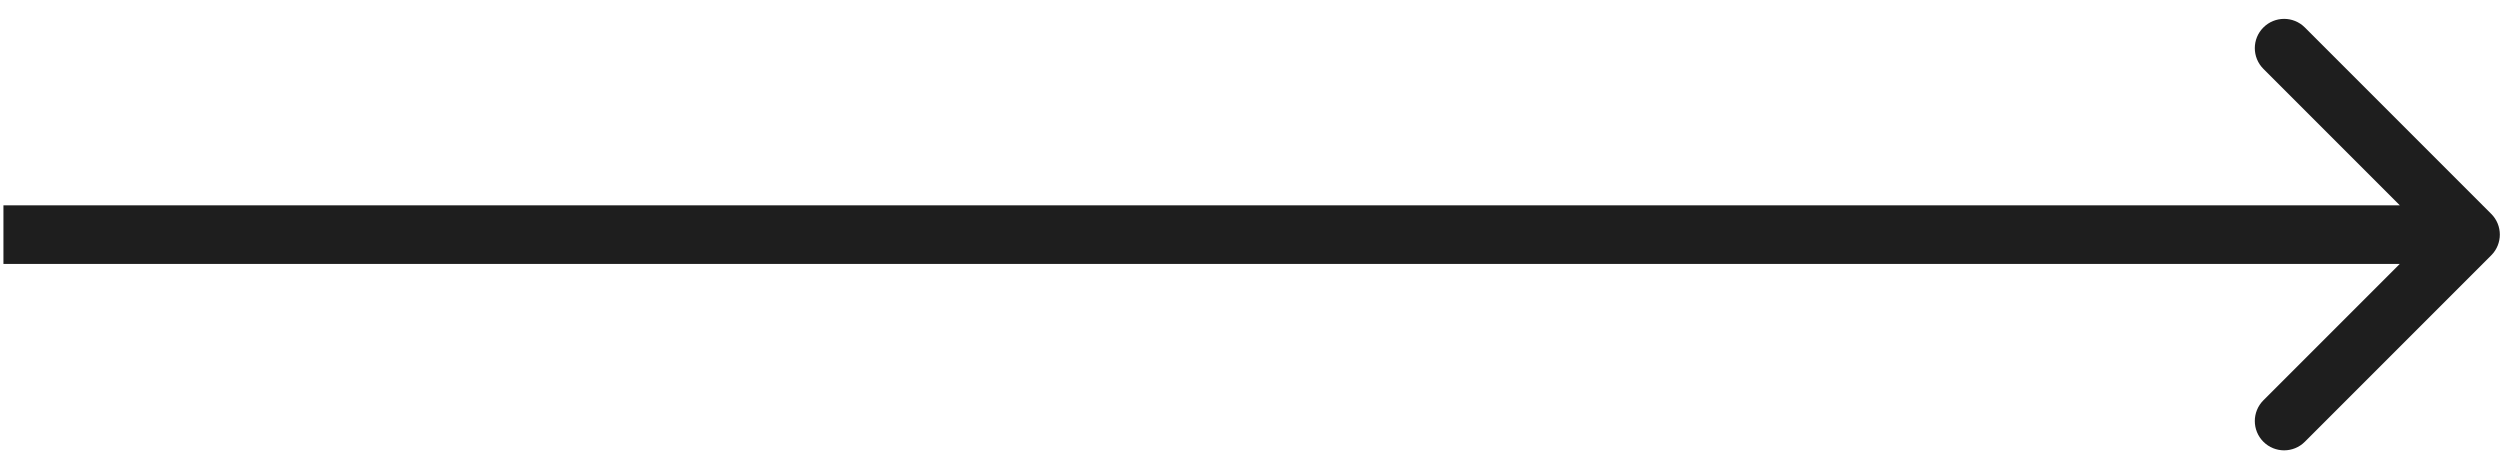 <?xml version="1.0" encoding="UTF-8"?> <svg xmlns="http://www.w3.org/2000/svg" width="64" height="12" viewBox="0 0 64 12" fill="none"> <path d="M63.776 6.536C64.069 6.243 64.069 5.768 63.776 5.476L59.004 0.703C58.711 0.41 58.236 0.41 57.943 0.703C57.65 0.995 57.65 1.47 57.943 1.763L62.185 6.006L57.943 10.248C57.65 10.541 57.65 11.016 57.943 11.309C58.236 11.602 58.711 11.602 59.004 11.309L63.776 6.536ZM0.088 6.756H63.246V5.256H0.088V6.756Z" fill="#1E1E1E"></path> </svg> 